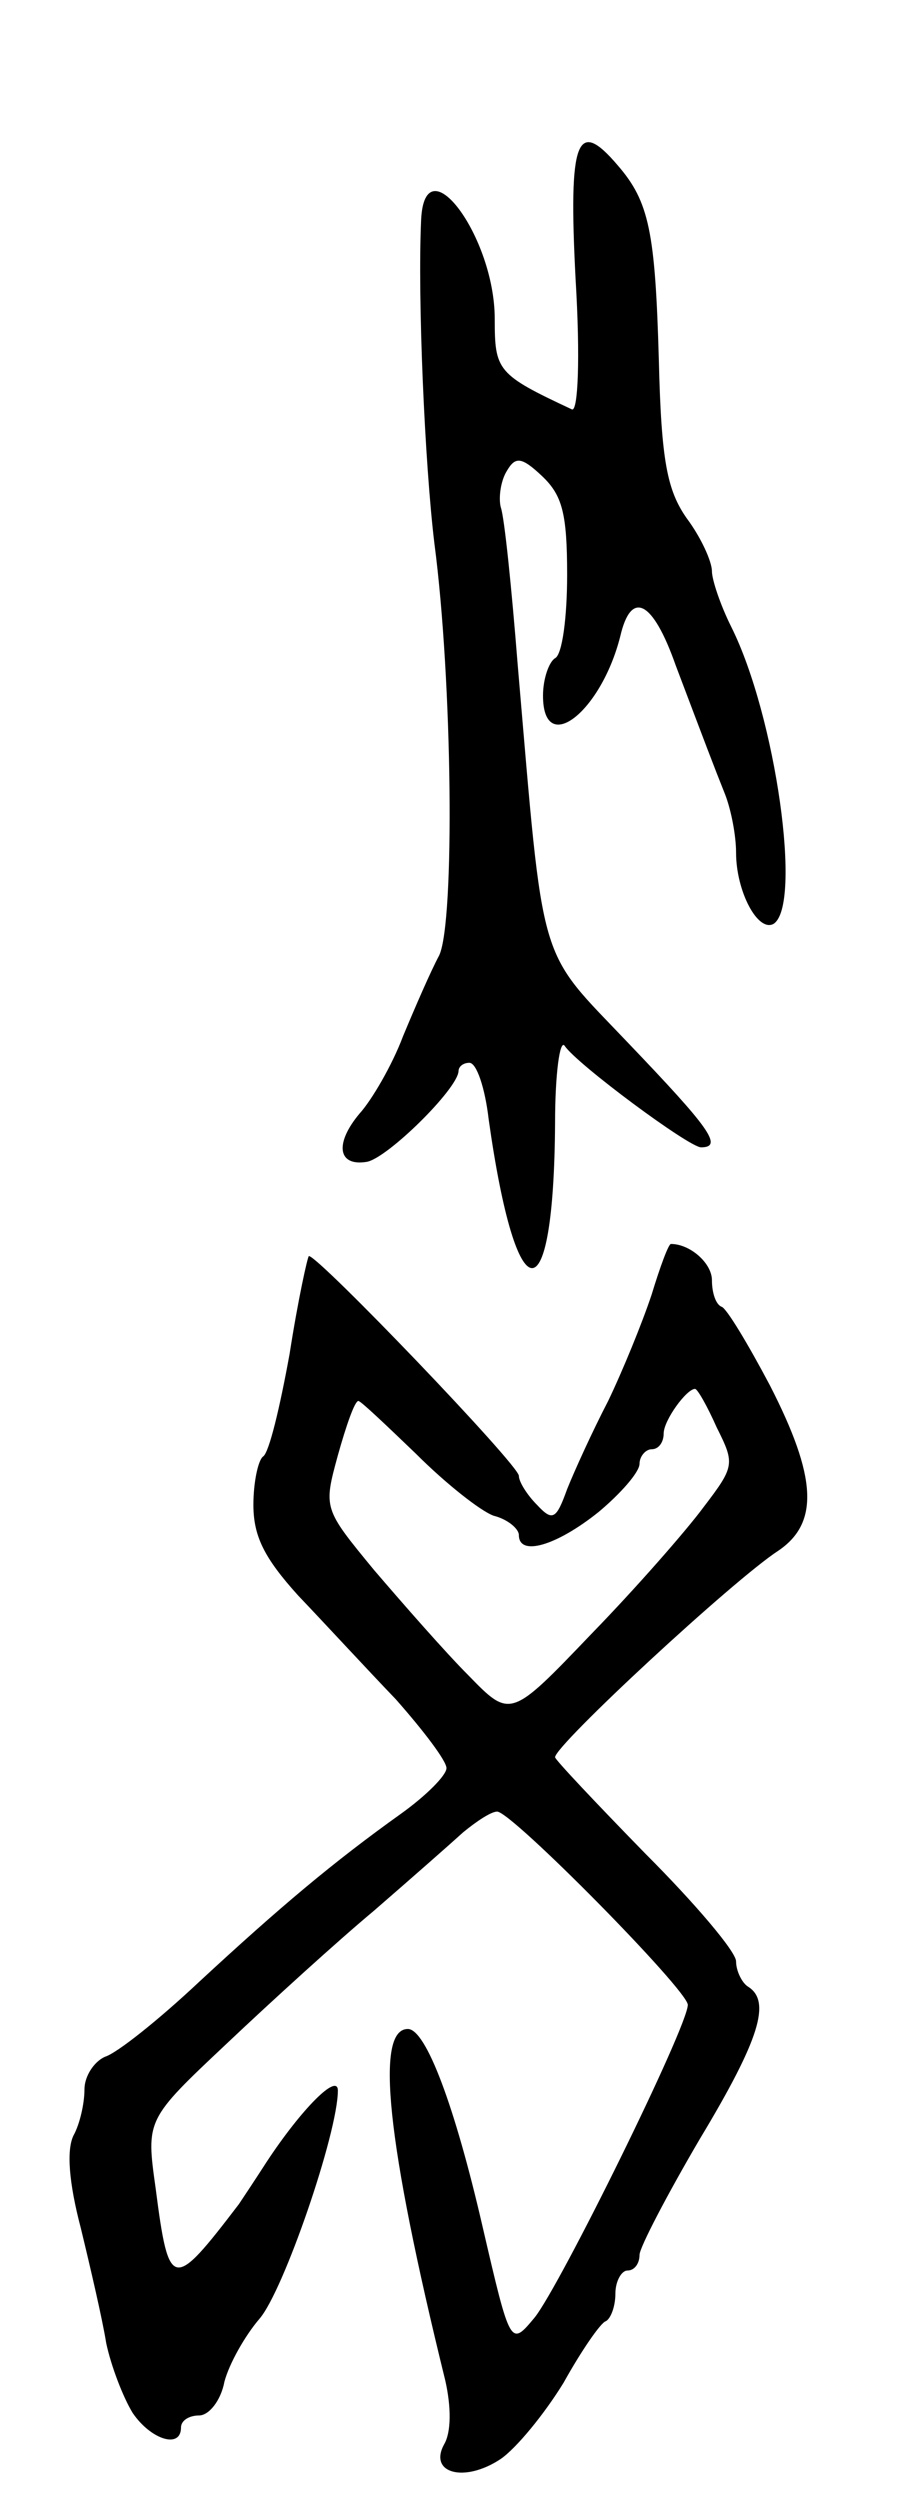 <svg version="1.0" xmlns="http://www.w3.org/2000/svg" width="75" height="207" viewBox="0 0 75 207" ><g transform="translate(0,207) scale(0.1,-0.1)" ><path d="M477 1839 c4 -66 2 -110 -3 -108 -62 29 -64 32 -64 75 0 68 -58 146 -61 82 -3 -65 3 -202 11 -268 15 -114 17 -313 4 -341 -7 -13 -20 -43 -30 -67 -9 -24 -26 -53 -36 -64 -21 -25 -18 -44 6 -40 17 3 75 60 76 75 0 4 4 7 9 7 6 0 13 -21 16 -47 23 -163 54 -164 55 -3 0 41 4 70 8 64 10 -15 103 -84 113 -84 19 0 6 17 -60 86 -76 80 -70 58 -92 314 -5 63 -11 122 -14 130 -2 8 0 22 5 30 7 12 12 12 29 -4 17 -16 21 -31 21 -82 0 -35 -4 -66 -10 -69 -5 -3 -10 -17 -10 -31 0 -51 48 -14 64 49 9 39 27 30 46 -24 25 -66 31 -82 41 -107 5 -13 9 -34 9 -48 0 -32 18 -66 31 -59 24 15 2 172 -35 246 -9 18 -16 39 -16 46 0 8 -9 28 -21 44 -16 23 -21 47 -23 131 -3 106 -8 131 -34 161 -34 40 -41 22 -35 -94z"/><path d="M540 998 c-8 -24 -24 -63 -36 -88 -13 -25 -28 -58 -34 -73 -9 -25 -12 -27 -25 -13 -8 8 -15 19 -15 24 0 9 -166 182 -174 182 -1 0 -9 -36 -16 -81 -8 -44 -17 -82 -22 -85 -4 -3 -8 -21 -8 -40 0 -26 9 -44 37 -75 21 -22 57 -61 81 -86 23 -26 42 -51 42 -57 0 -6 -17 -23 -38 -38 -56 -40 -100 -77 -167 -139 -33 -31 -68 -59 -78 -62 -9 -4 -17 -16 -17 -27 0 -12 -4 -29 -9 -38 -6 -12 -4 -39 6 -77 8 -33 18 -76 21 -95 4 -19 14 -45 22 -58 15 -22 40 -30 40 -12 0 6 7 10 15 10 8 0 18 12 21 28 4 15 17 38 29 52 20 23 65 154 65 189 0 15 -30 -15 -59 -59 -9 -14 -19 -29 -23 -35 -55 -72 -58 -72 -69 13 -8 57 -8 57 59 120 37 35 92 85 122 110 30 26 63 55 74 65 11 9 23 17 28 17 12 0 158 -148 158 -160 0 -18 -106 -233 -127 -259 -20 -24 -20 -24 -43 75 -23 100 -47 164 -62 164 -27 0 -18 -92 31 -291 5 -22 5 -43 -1 -53 -13 -24 17 -32 47 -12 13 9 36 37 52 63 15 27 31 50 35 51 4 2 8 12 8 23 0 10 5 19 10 19 6 0 10 6 10 13 0 6 23 50 50 96 50 83 59 114 40 126 -5 3 -10 13 -10 21 0 8 -34 48 -75 89 -41 42 -75 78 -75 80 0 10 148 147 185 171 34 23 32 61 -7 137 -18 34 -36 64 -40 65 -5 2 -8 12 -8 22 0 14 -18 30 -34 30 -2 0 -9 -19 -16 -42z m54 -110 c15 -30 15 -32 -11 -66 -14 -19 -56 -67 -93 -105 -67 -70 -67 -70 -102 -34 -19 19 -54 59 -78 87 -42 51 -42 51 -30 95 7 25 14 45 17 45 2 0 23 -20 48 -44 24 -24 53 -47 64 -51 12 -3 21 -11 21 -16 0 -18 31 -9 66 19 18 15 34 33 34 40 0 6 5 12 10 12 6 0 10 6 10 13 0 11 19 37 26 37 2 0 10 -14 18 -32z"/></g></svg> 
